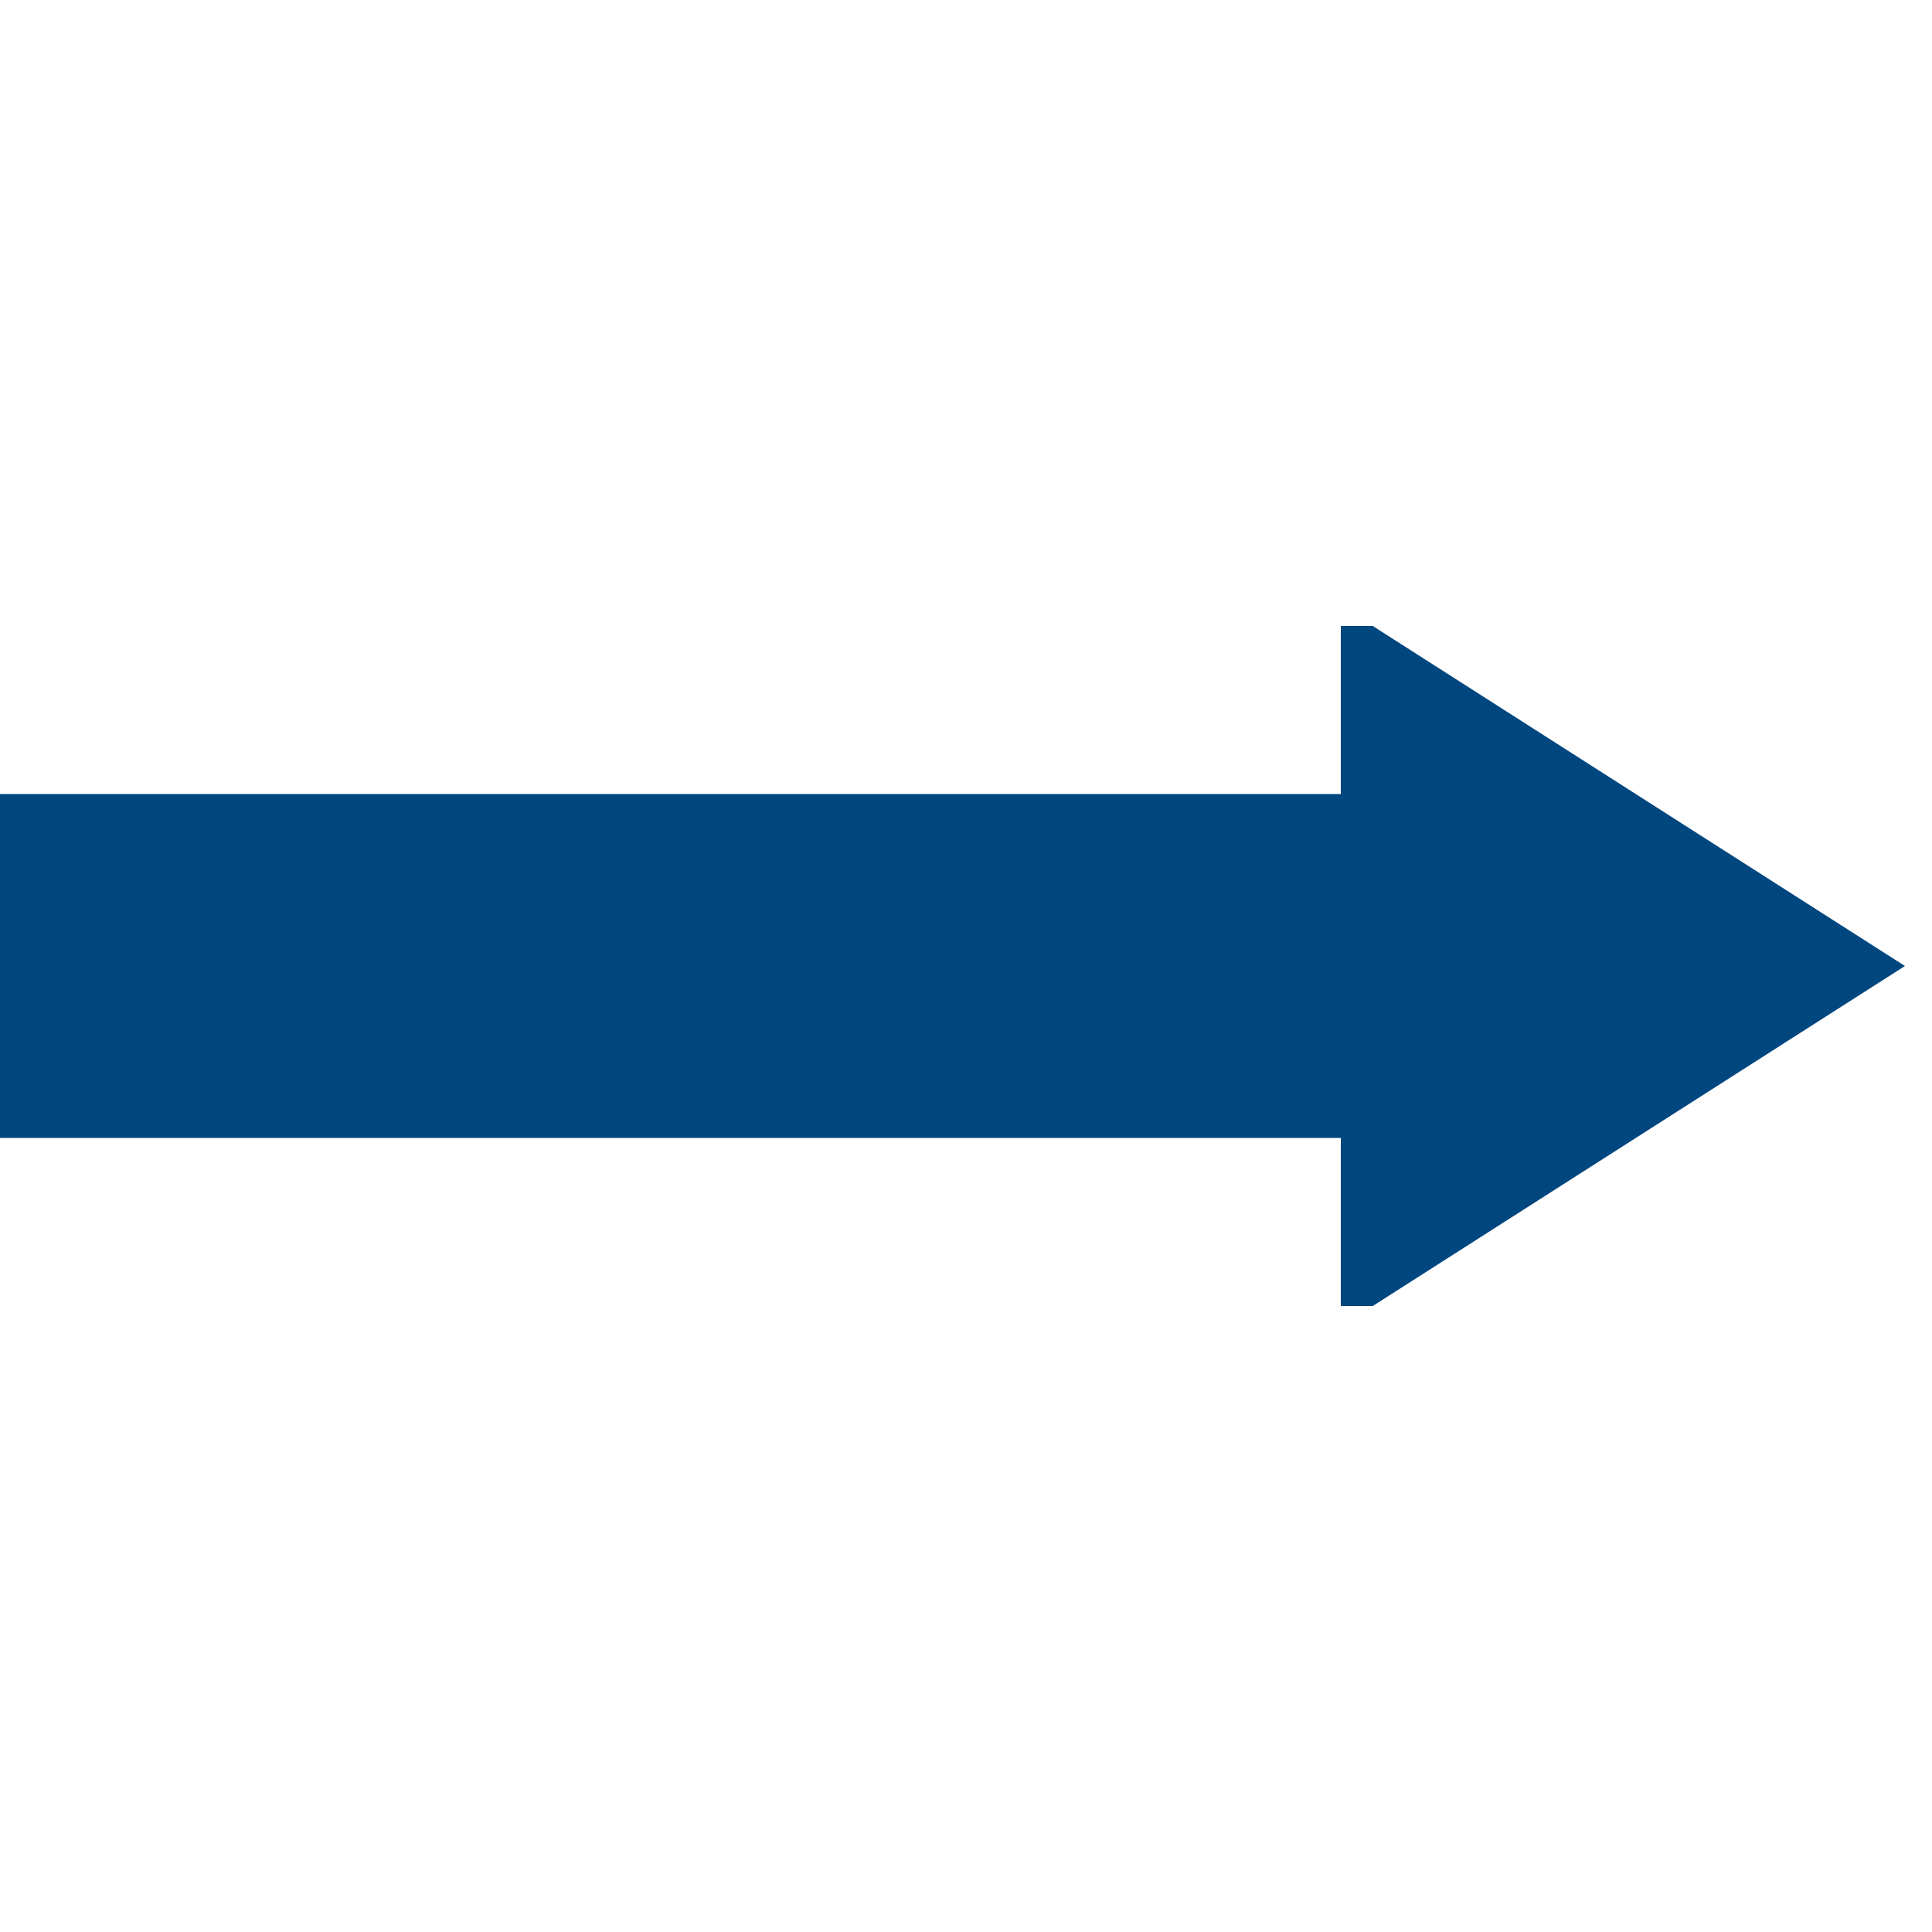 <?xml version="1.0" encoding="UTF-8"?>
<svg id="Layer_1" xmlns="http://www.w3.org/2000/svg" xmlns:xlink="http://www.w3.org/1999/xlink" version="1.1" viewBox="0 0 50 50">
  <!-- Generator: Adobe Illustrator 29.1.0, SVG Export Plug-In . SVG Version: 2.1.0 Build 142)  -->
  <defs>
    <style>
      .st0 {
        fill: none;
      }

      .st1 {
        stroke: #00467f;
        stroke-width: 8.9px;
      }

      .st1, .st2 {
        fill: #00467f;
      }

      .st3 {
        clip-path: url(#clippath);
      }
    </style>
    <clipPath id="clippath">
      <rect class="st0" x="34.7" y="16.2" width="19.9" height="17.6"/>
    </clipPath>
  </defs>
  <g id="Group_564">
    <path id="Path_161" class="st1" d="M0,25h37.2"/>
    <g class="st3">
      <g id="Mask_Group_8">
        <path id="Path_162" class="st2" d="M34.9,34.2l-14.4-9.2,14.4-9.2,14.4,9.2s-14.4,9.2-14.4,9.2Z"/>
      </g>
    </g>
  </g>
</svg>